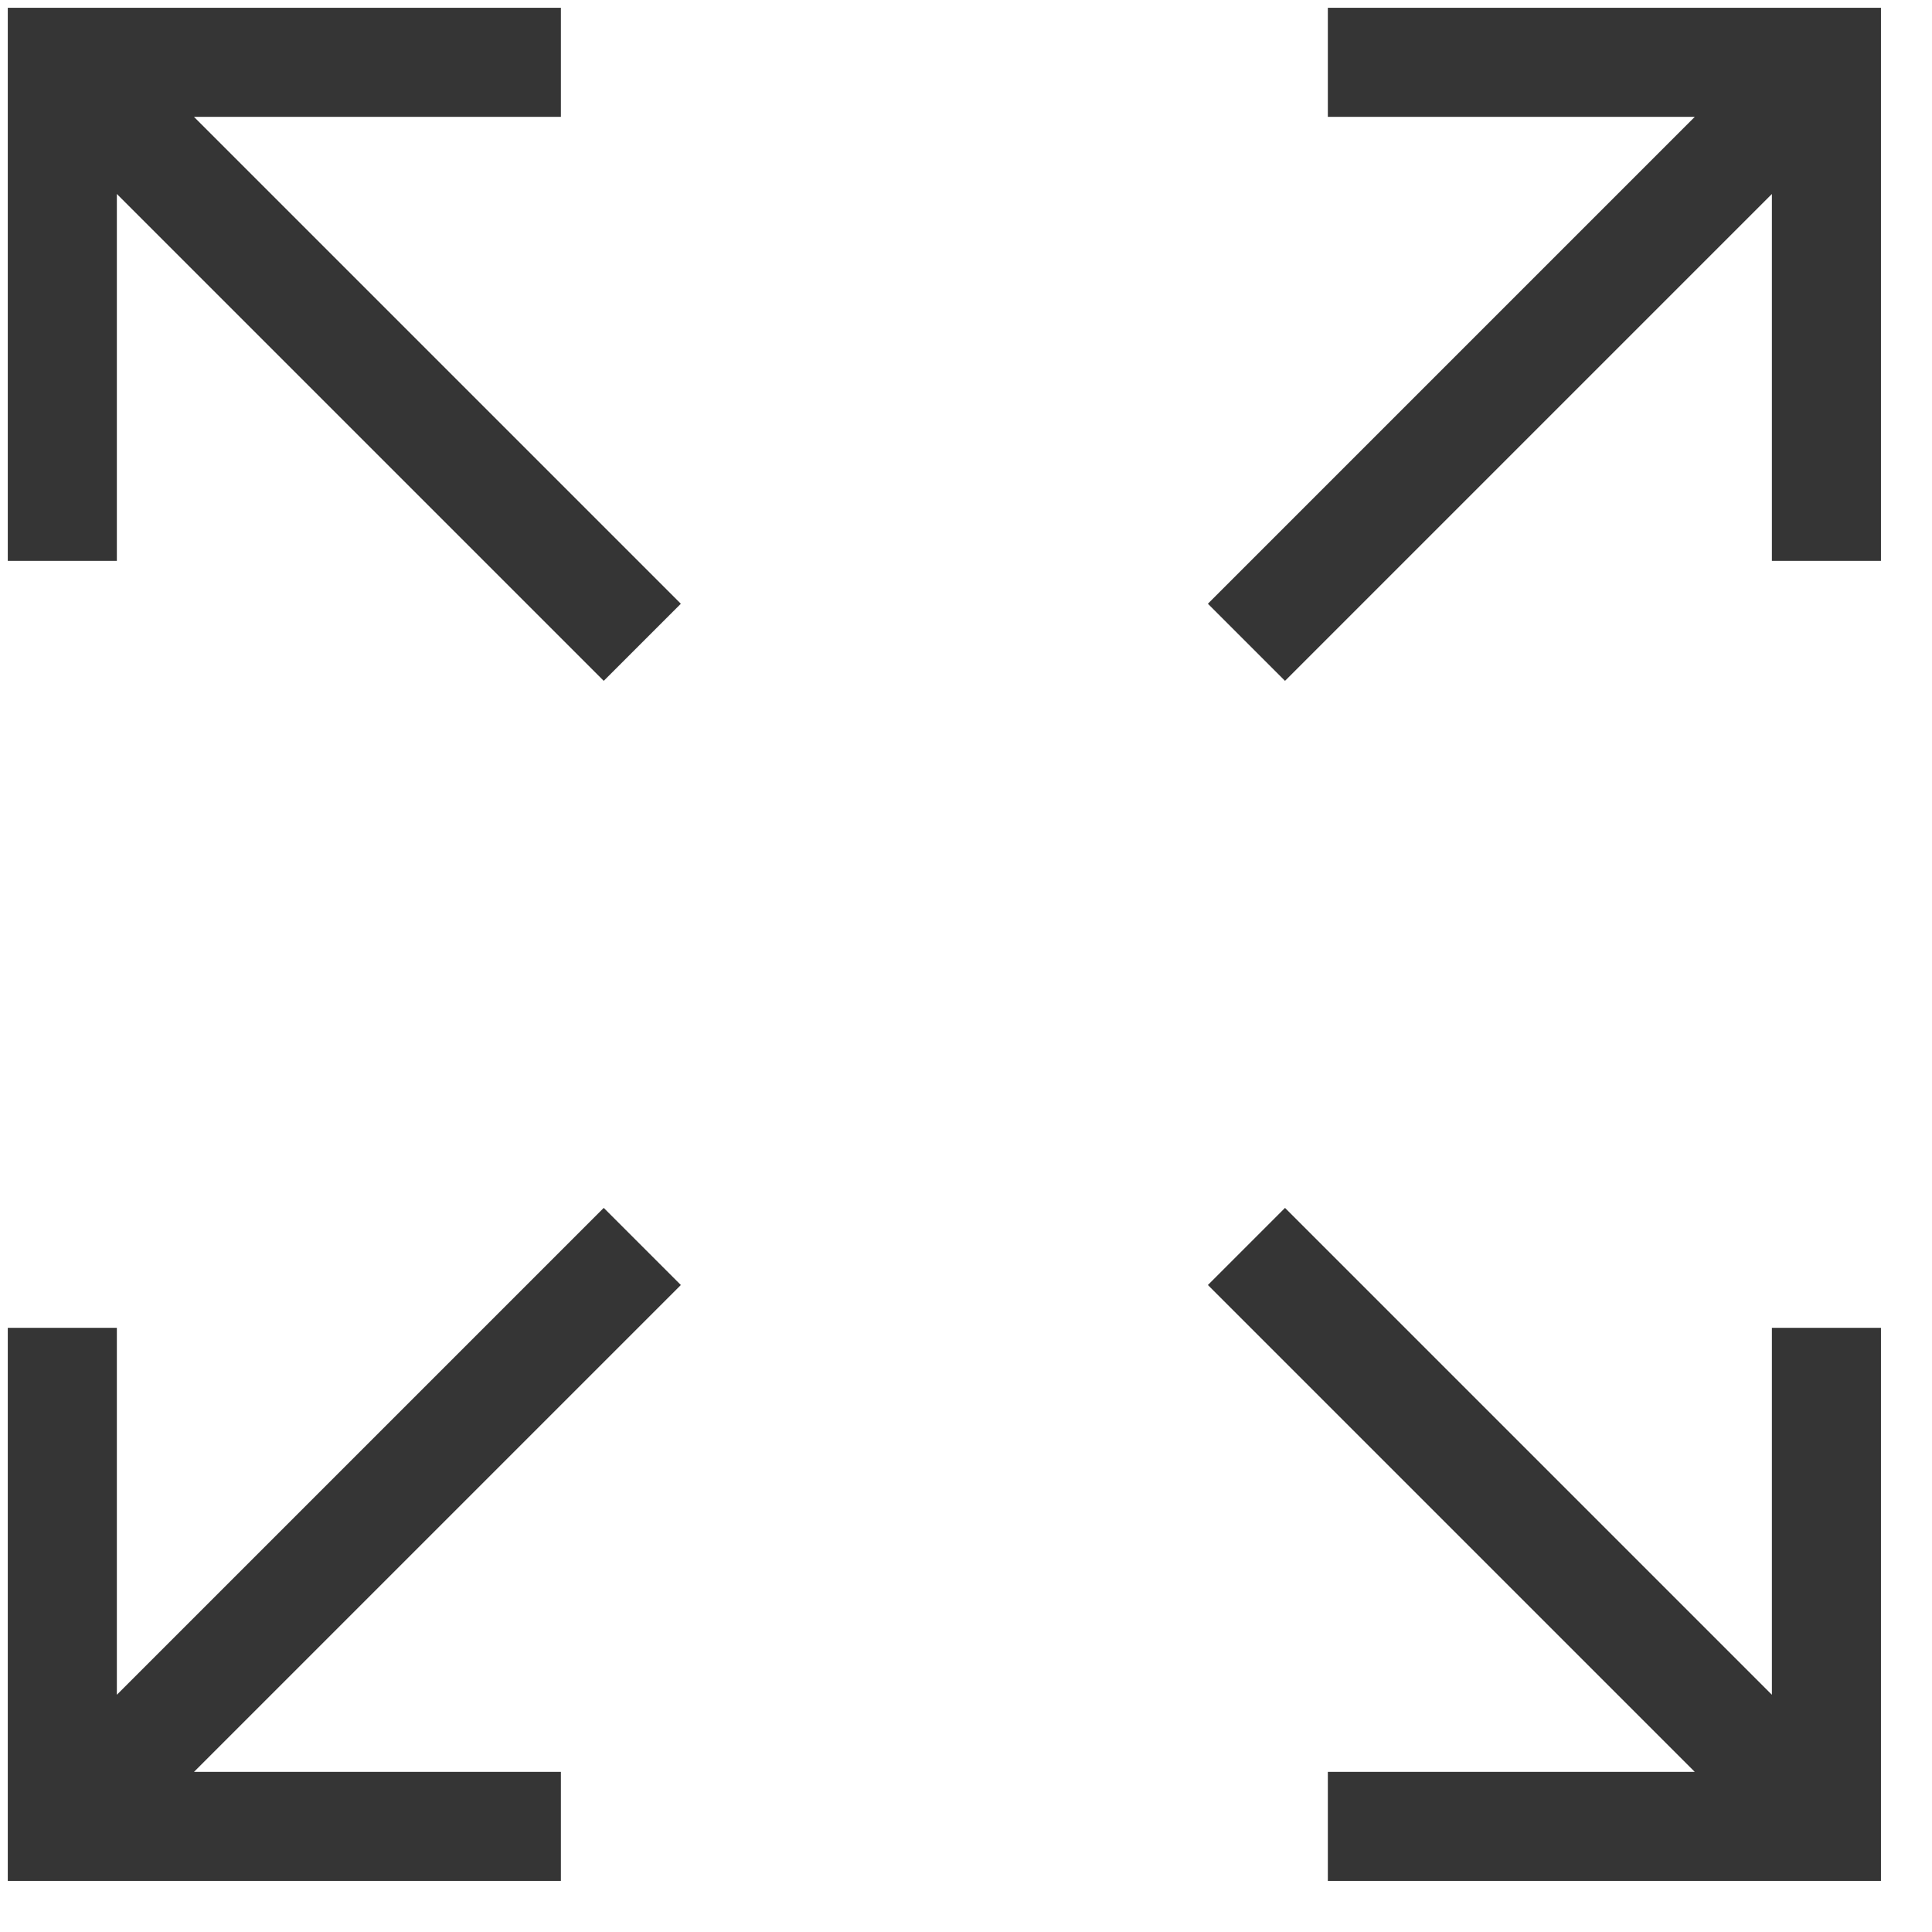 <svg width="31" height="31" xmlns="http://www.w3.org/2000/svg"><path d="M1 9V1h8M1 1l9.306 9.306M9 29.306H1v-8m0 8L10.306 20m19 1.306v8h-8m8 0L20 20m1.306-19h8v8m0-8L20 10.306" stroke="#353535" stroke-width="1.75" fill="none"/></svg>